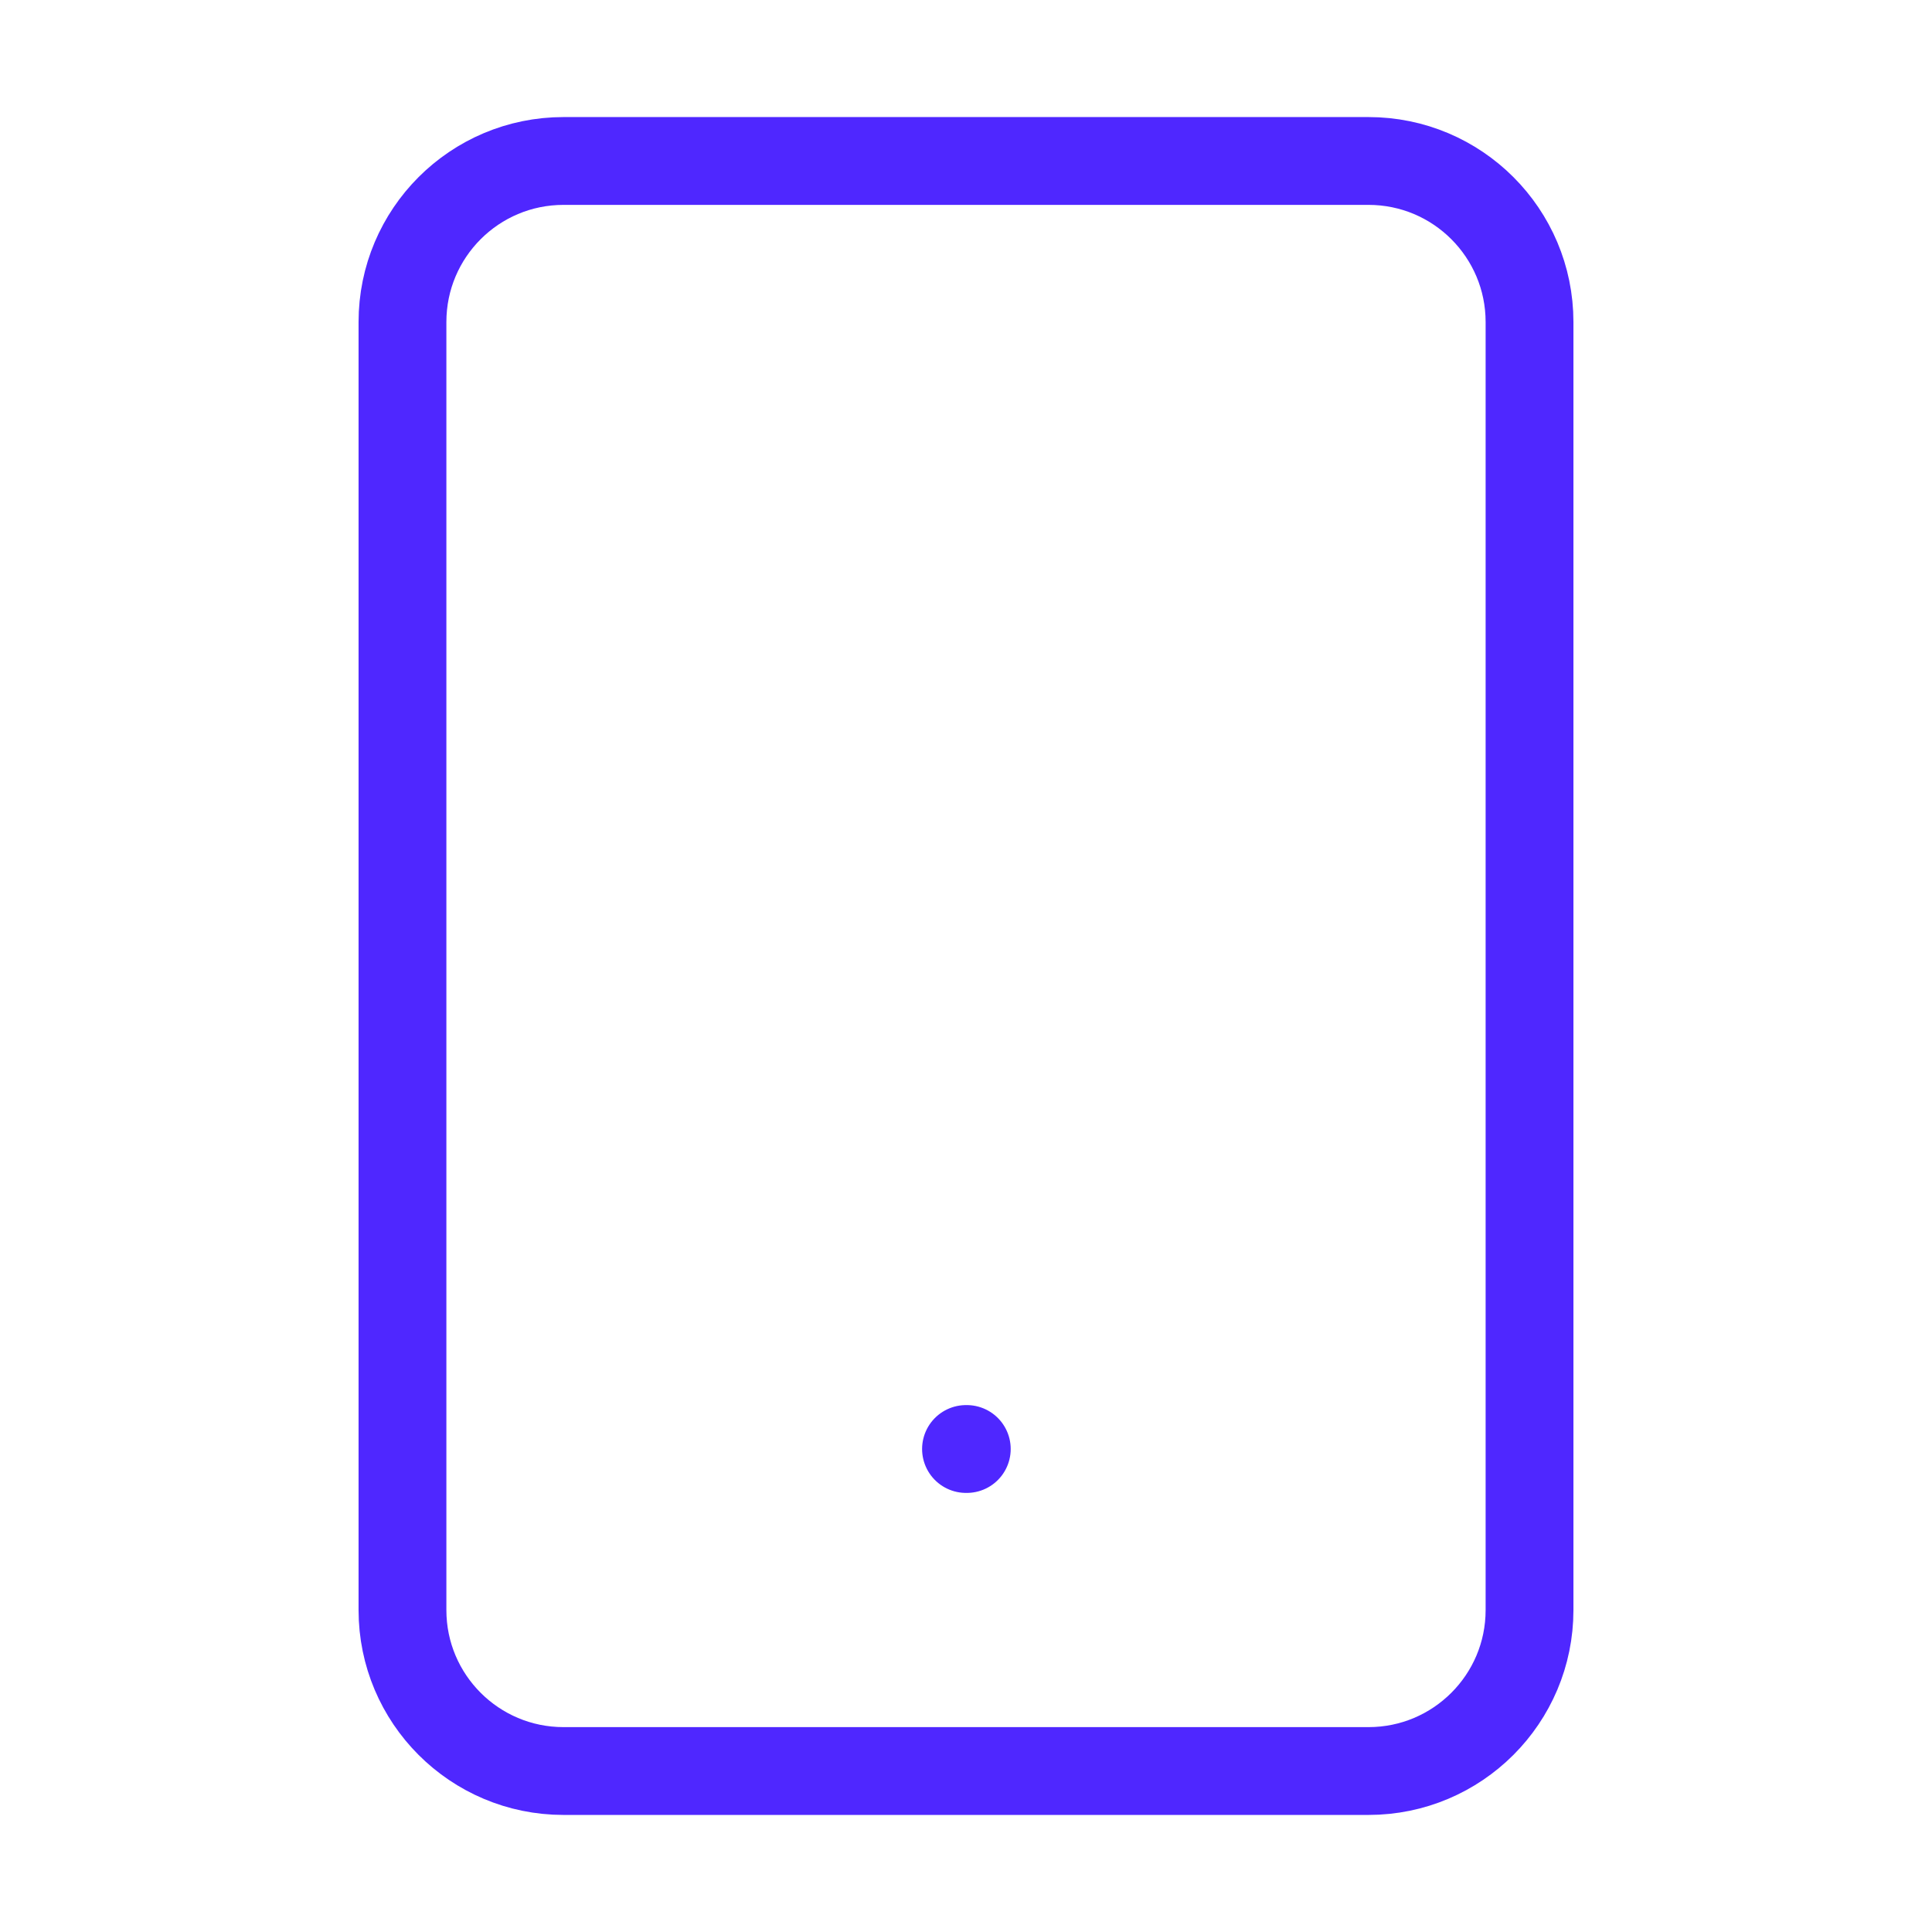 <?xml version="1.0" encoding="UTF-8"?>
<svg xmlns="http://www.w3.org/2000/svg" width="22" height="22" viewBox="0 0 22 22" fill="none">
  <path d="M15.583 1.833H6.417C5.404 1.833 4.583 2.654 4.583 3.667V18.334C4.583 19.346 5.404 20.167 6.417 20.167H15.583C16.596 20.167 17.417 19.346 17.417 18.334V3.667C17.417 2.654 16.596 1.833 15.583 1.833Z" stroke="#4F27FF" stroke-linecap="round" stroke-linejoin="round"></path>
  <path d="M11 16.5H11.009" stroke="#4F27FF" stroke-linecap="round" stroke-linejoin="round"></path>
</svg>

